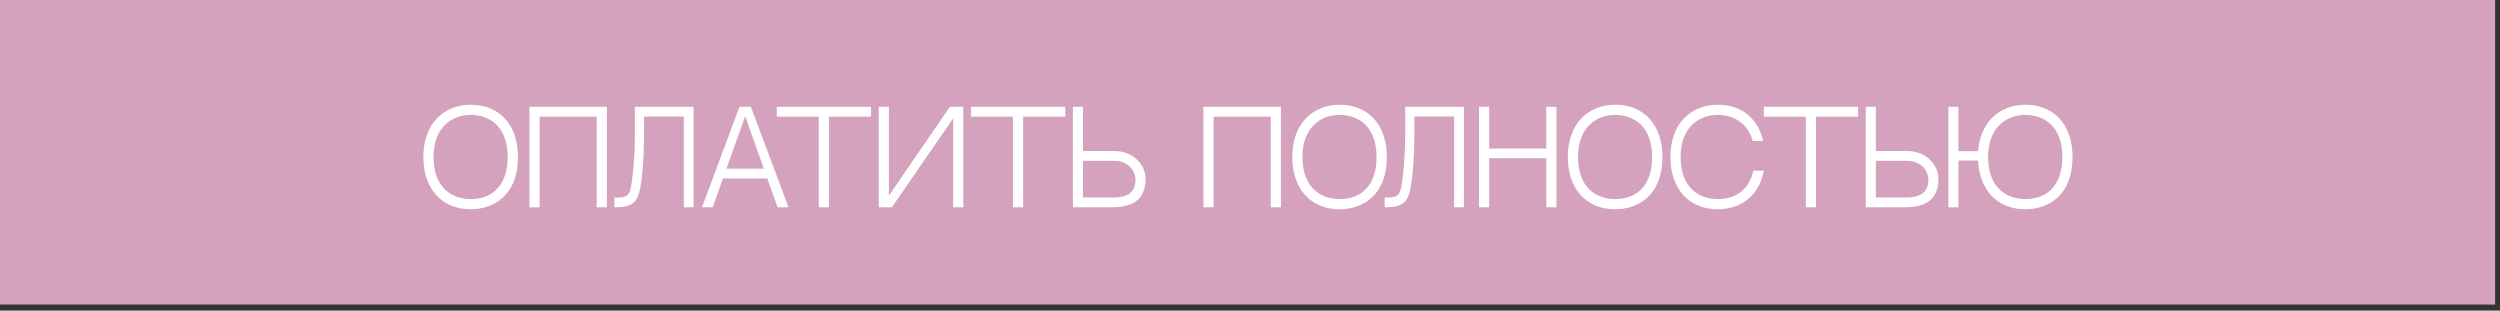 <?xml version="1.0" encoding="UTF-8"?> <svg xmlns="http://www.w3.org/2000/svg" width="330" height="41" viewBox="0 0 330 41" fill="none"><rect x="0" y="0" width="330" height="41" fill="#333333" stroke="none"/> <rect width="329.353" height="40.202" fill="#D4A2BD"></rect> <path d="M62.126 13.822C65.912 13.822 68.37 16.461 68.37 20.722C68.37 25.819 65.141 27.622 62.126 27.622C58.324 27.622 55.882 24.918 55.882 20.722C55.882 18.591 56.521 16.805 57.717 15.576C58.832 14.445 60.389 13.822 62.126 13.822ZM62.126 26.278C65.191 26.278 67.01 24.278 67.01 20.722C67.01 16.592 64.519 15.166 62.126 15.166C59.717 15.166 57.226 16.739 57.226 20.722C57.226 24.835 59.717 26.278 62.126 26.278ZM78.767 27.359V15.396H71.228V27.359H69.885V14.101H80.111V27.359H78.767ZM90.262 15.379H85.018V16.133C85.018 18.952 85.001 21.148 84.674 23.77C84.329 26.655 83.69 27.359 81.101 27.359C81.101 27.359 81.101 26.327 81.101 26.081C83.068 26.081 83.199 25.917 83.526 22.951C83.658 21.804 83.805 19.985 83.805 17.788V14.101H91.557V27.359H90.262V15.379ZM101.282 23.557H95.432L94.072 27.359H92.662L97.611 14.101H99.119L104.085 27.359H102.643L101.282 23.557ZM98.365 15.346L95.891 22.262H100.824L98.365 15.346ZM114.978 15.396H109.422V27.359H108.079V15.396H102.539V14.101H114.978V15.396ZM125.81 15.641L117.73 27.359H115.993V14.101H117.337V25.819L125.384 14.101H127.154V27.359H125.81V15.641ZM140.609 15.396H135.053V27.359H133.71V15.396H128.17V14.101H140.609V15.396ZM147.098 19.935C149.704 19.935 151.212 21.853 151.212 23.574C151.212 26.065 149.884 27.359 146.819 27.359H141.624V14.101H142.952V19.935H147.098ZM147.065 26.065C148.737 26.065 149.884 25.425 149.884 23.77C149.884 22.426 148.835 21.23 147.032 21.23H142.952V26.065H147.065ZM167.736 27.359V15.396H160.197V27.359H158.853V14.101H169.079V27.359H167.736ZM176.821 13.822C180.607 13.822 183.066 16.461 183.066 20.722C183.066 25.819 179.837 27.622 176.821 27.622C173.019 27.622 170.577 24.918 170.577 20.722C170.577 18.591 171.216 16.805 172.413 15.576C173.527 14.445 175.084 13.822 176.821 13.822ZM176.821 26.278C179.886 26.278 181.705 24.278 181.705 20.722C181.705 16.592 179.214 15.166 176.821 15.166C174.412 15.166 171.921 16.739 171.921 20.722C171.921 24.835 174.412 26.278 176.821 26.278ZM191.942 15.379H186.698V16.133C186.698 18.952 186.681 21.148 186.354 23.77C186.009 26.655 185.37 27.359 182.781 27.359C182.781 27.359 182.781 26.327 182.781 26.081C184.747 26.081 184.879 25.917 185.206 22.951C185.337 21.804 185.485 19.985 185.485 17.788V14.101H193.237V27.359H191.942V15.379ZM204.11 27.359V20.886H196.571V27.359H195.227V14.101H196.571V19.608H204.11V14.101H205.453V27.359H204.11ZM213.195 13.822C216.981 13.822 219.44 16.461 219.44 20.722C219.44 25.819 216.211 27.622 213.195 27.622C209.393 27.622 206.951 24.918 206.951 20.722C206.951 18.591 207.59 16.805 208.787 15.576C209.901 14.445 211.458 13.822 213.195 13.822ZM213.195 26.278C216.26 26.278 218.079 24.278 218.079 20.722C218.079 16.592 215.588 15.166 213.195 15.166C210.786 15.166 208.295 16.739 208.295 20.722C208.295 24.835 210.786 26.278 213.195 26.278ZM231.443 22.525H232.819C232.147 26.245 229.361 27.622 226.739 27.622C222.937 27.622 220.495 24.918 220.495 20.722C220.495 18.591 221.134 16.805 222.331 15.576C223.445 14.445 225.002 13.822 226.739 13.822C229.853 13.822 232.049 15.609 232.737 18.608H231.361C230.656 16.1 228.657 15.166 226.739 15.166C224.33 15.166 221.839 16.739 221.839 20.722C221.839 24.835 224.33 26.278 226.739 26.278C229.23 26.278 230.918 24.95 231.443 22.525ZM245.266 15.396H239.71V27.359H238.366V15.396H232.827V14.101H245.266V15.396ZM251.755 19.935C254.361 19.935 255.868 21.853 255.868 23.574C255.868 26.065 254.541 27.359 251.476 27.359H246.281V14.101H247.608V19.935H251.755ZM251.722 26.065C253.394 26.065 254.541 25.425 254.541 23.77C254.541 22.426 253.492 21.23 251.689 21.23H247.608V26.065H251.722ZM267.328 13.822C271.131 13.822 273.573 16.461 273.573 20.722C273.573 25.819 270.36 27.622 267.328 27.622C263.69 27.622 261.281 25.114 261.101 21.197H258.511V27.359H257.184V14.101H258.511V19.952H261.117C261.248 18.165 261.871 16.657 262.936 15.576C264.051 14.445 265.608 13.822 267.328 13.822ZM267.328 26.278C270.393 26.278 272.229 24.278 272.229 20.722C272.229 16.592 269.738 15.166 267.328 15.166C264.936 15.166 262.428 16.739 262.428 20.722C262.428 24.835 264.936 26.278 267.328 26.278Z" fill="white"></path> </svg> 